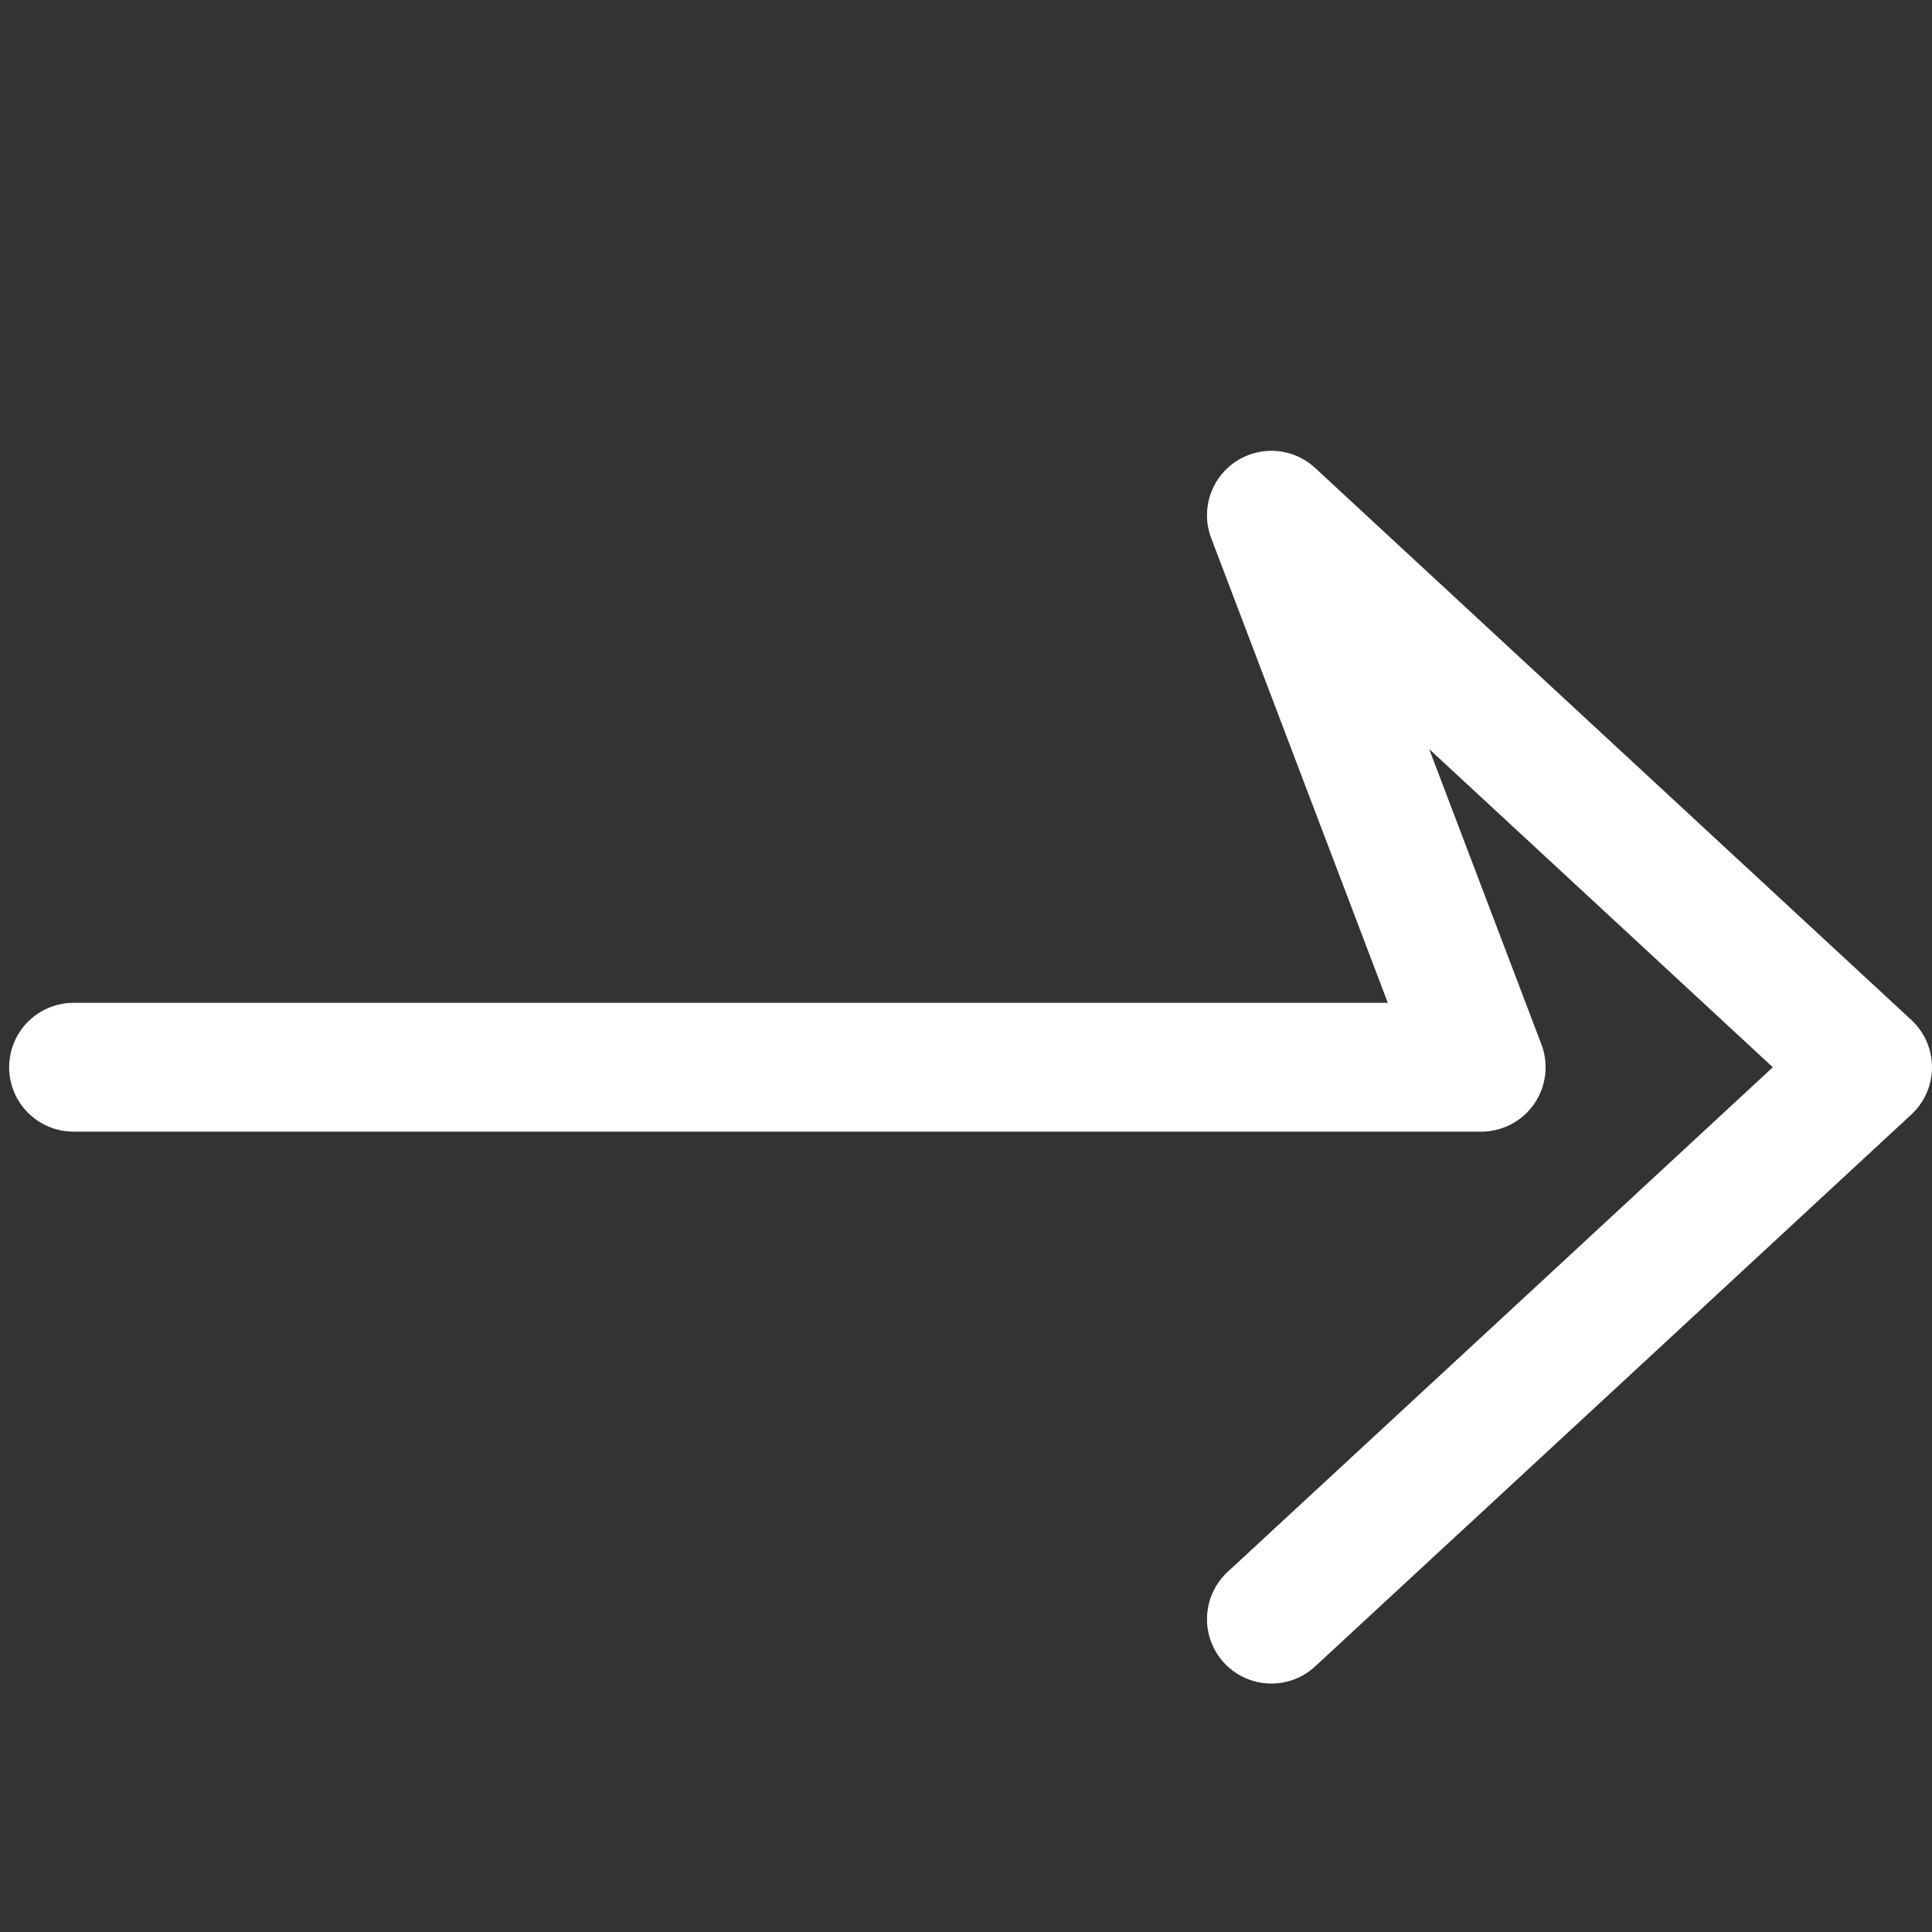 <svg width="15" height="15" viewBox="0 0 15 15" fill="none" xmlns="http://www.w3.org/2000/svg">
<rect x="0" y="0" width="15" height="15" fill="#333333" stroke="none"/>
<path d="M0.571 8.286H7.536L11.5 8.286L9.871 4L14.5 8.286L12.186 10.429L9.871 12.571" stroke="white" stroke-linecap="round" stroke-linejoin="round"/>
</svg>
